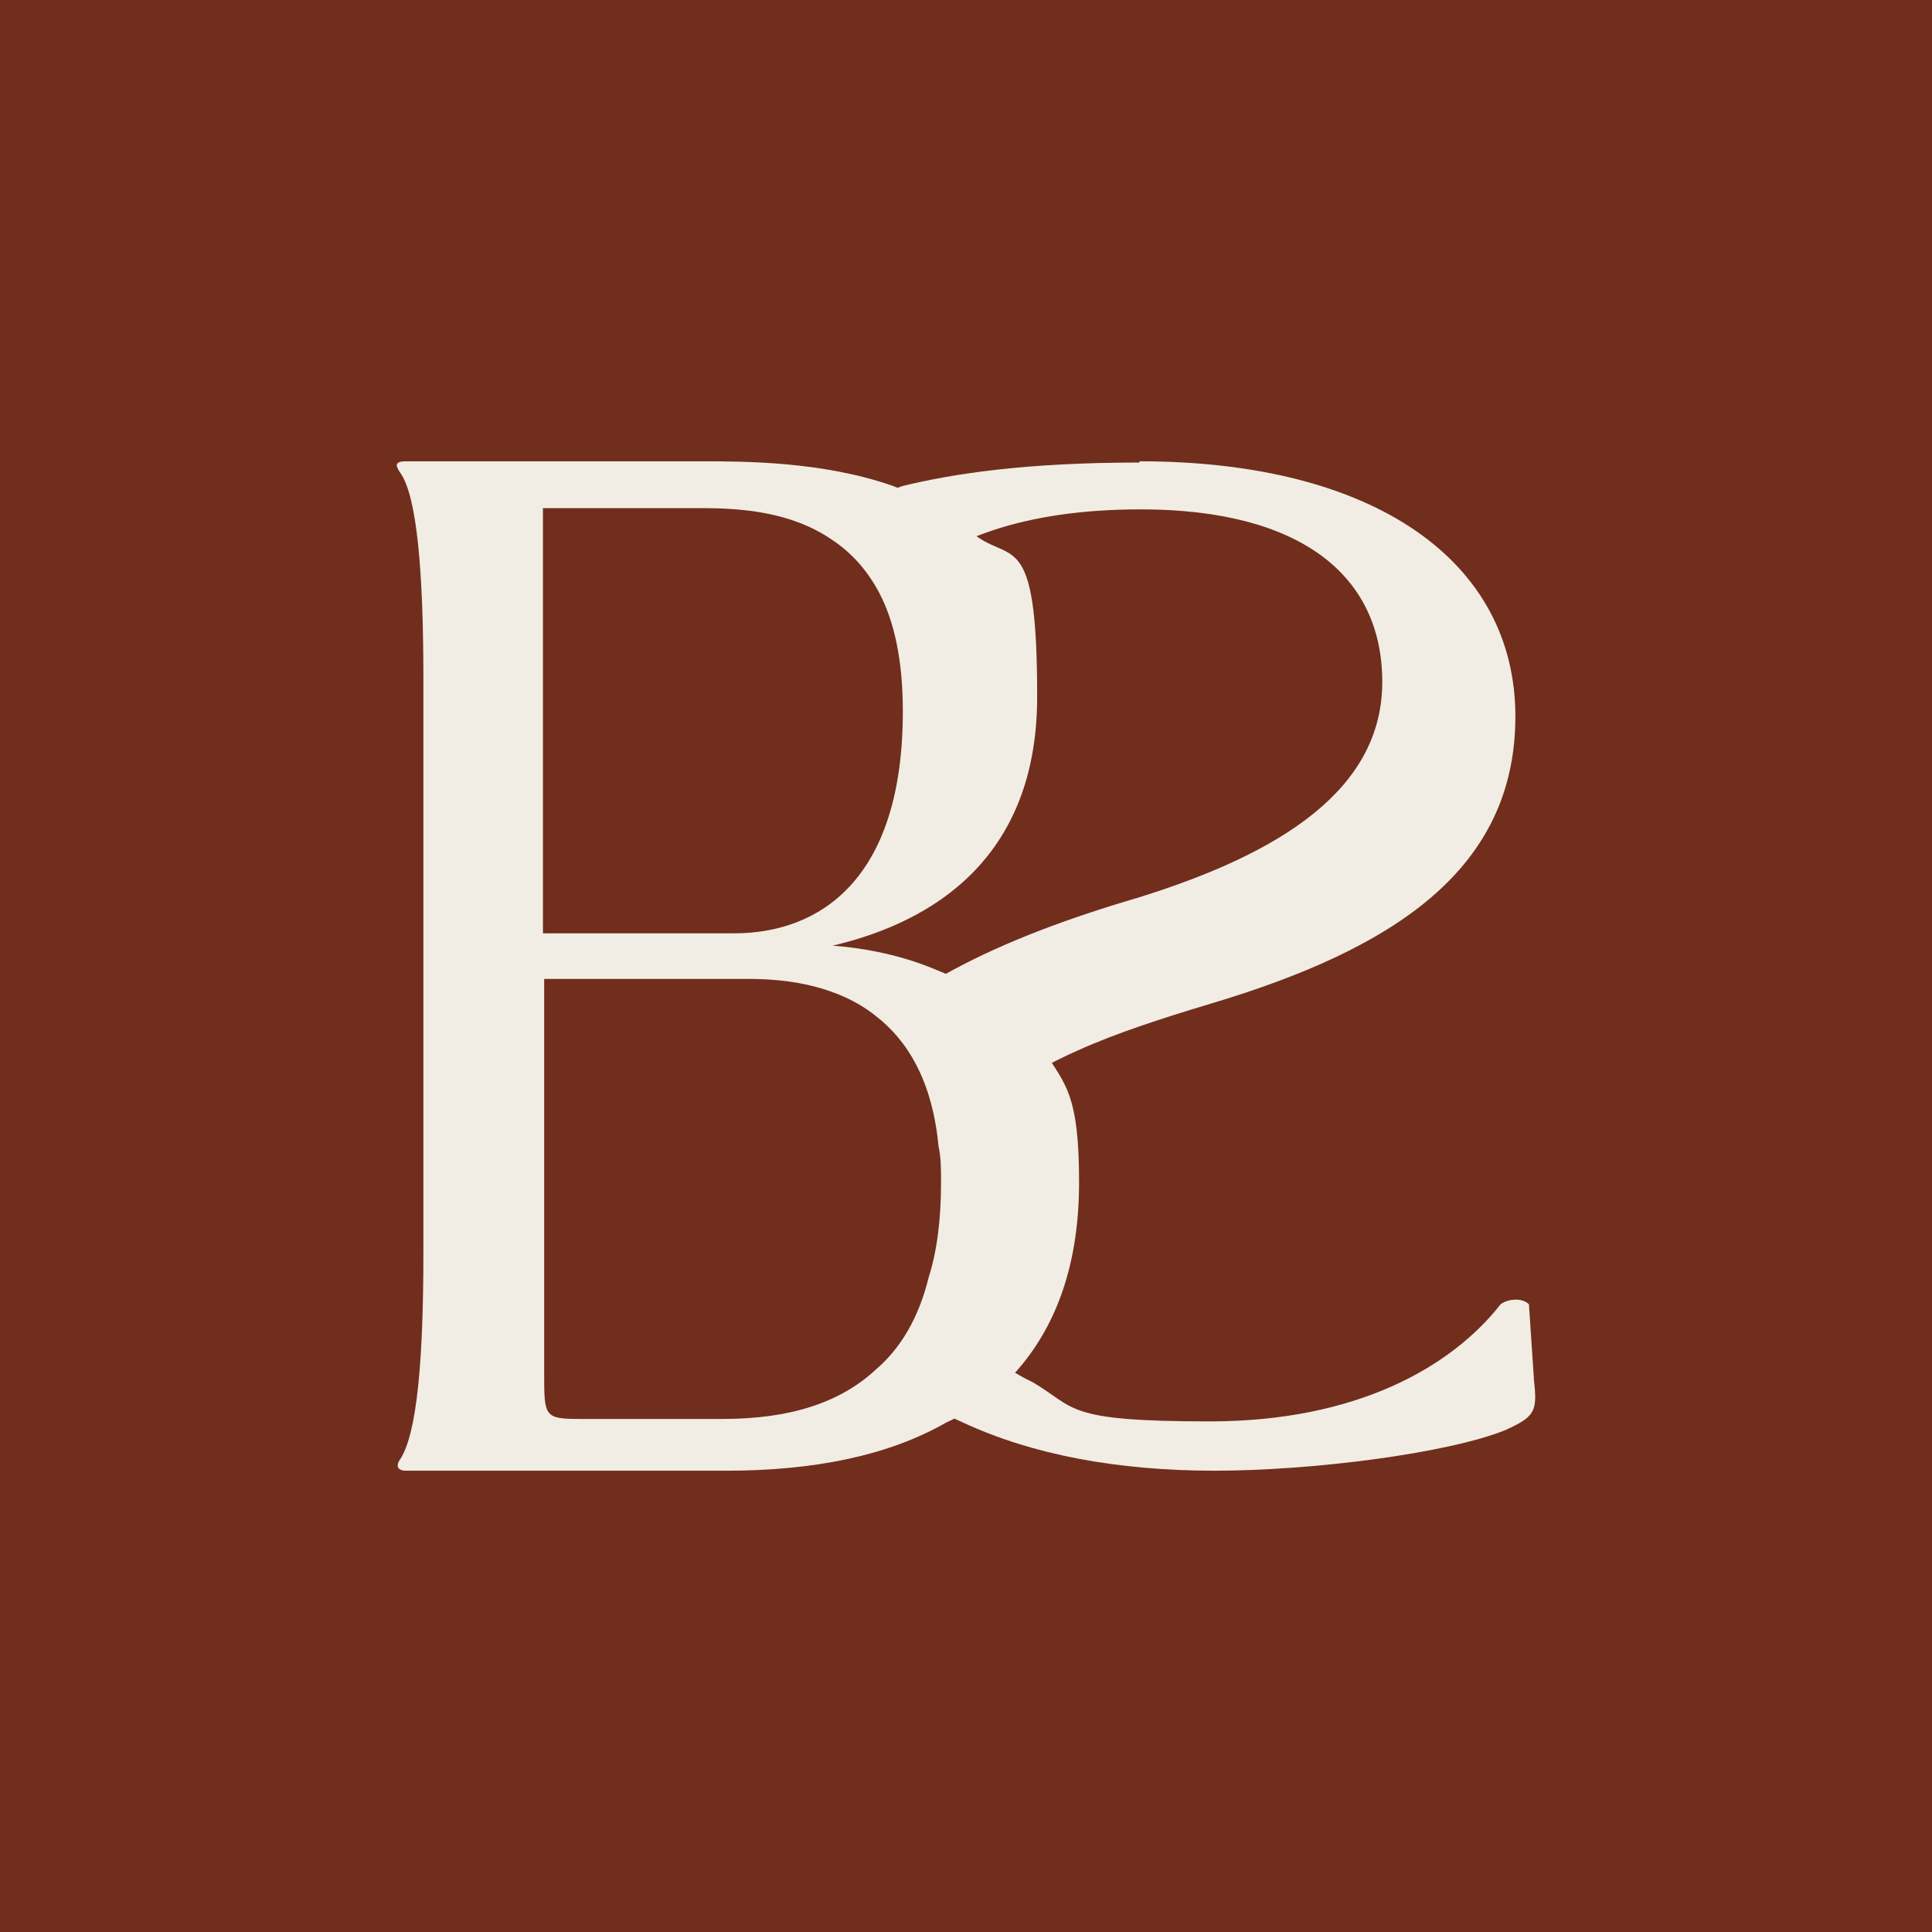 <svg xmlns="http://www.w3.org/2000/svg" width="1080" height="1080" fill="none"><path fill="#712E1D" d="M0 0h1080v1080H0z"/><path fill="#F1EDE4" d="M583.229 587.884c-15.157-21.358-36.515-36.516-59.251-45.472-19.291-8.268-39.961-12.402-58.563-13.78 46.85-11.023 114.37-42.027 114.37-139.172s-15.158-73.031-37.205-92.322c-12.401-11.713-27.559-19.292-43.405-25.492-39.272-13.78-83.366-13.78-107.48-13.78H227.031c-6.201 0-6.201 2.067-3.445 6.201 9.646 13.09 13.09 56.496 13.09 115.747v320.372c0 59.252-3.444 101.279-13.09 115.747-2.067 2.756-2.067 6.201 3.445 6.201h179.133c48.228 0 90.255-8.267 122.637-26.87 12.401-5.512 23.425-13.09 33.759-22.736 26.181-26.181 40.65-62.696 40.65-111.613s-7.579-54.429-19.292-73.031h-.689ZM303.507 284.047h88.877c22.047 0 50.295 2.067 73.031 17.913 10.335 6.89 19.291 16.536 26.181 29.626 8.268 15.847 13.091 37.205 13.091 66.142 0 94.389-46.851 124.014-94.39 124.014h-106.79V284.047Zm100.59 509.15h-79.921c-19.98 0-19.98-1.378-19.98-25.492V547.234h115.058c22.047 0 49.606 4.134 70.275 20.67 17.913 13.779 31.693 36.515 35.138 73.031 1.378 6.2 1.378 12.401 1.378 19.98 0 19.98-2.067 37.893-6.89 53.051-5.512 22.736-15.846 39.96-29.626 51.673-19.98 18.602-48.228 27.558-85.432 27.558Z"/><path fill="#F1EDE4" d="M636.969 258.555c-63.385 0-104.034 6.201-132.282 13.091-7.579 2.756-15.847 5.511-21.358 7.578-16.536 5.512-19.981 8.957-17.225 22.047 12.402 6.89 22.736 16.536 30.315 29.626 14.469-13.779 33.76-26.181 58.563-34.448 22.736-7.579 50.295-11.713 82.676-11.713 88.878 0 135.039 36.516 135.039 96.456 0 59.941-56.496 95.767-136.417 120.57-39.96 11.713-74.409 24.803-102.656 39.961-14.469 7.578-28.248 16.535-39.961 26.181 20.669 13.779 37.205 36.515 40.65 73.031 13.09-23.426 37.204-39.961 68.208-53.74 21.358-9.646 46.85-17.914 74.409-26.181 101.279-30.315 170.176-74.409 170.176-160.531 0-86.121-77.854-142.617-210.137-142.617v.689ZM857.44 770.461l-2.756-41.338c-4.133-4.134-12.401-2.756-15.846 0-27.559 35.138-80.61 65.452-162.597 65.452-81.988 0-74.409-7.578-99.212-22.047-26.181-12.401-42.027-32.381-48.917-57.873-6.201 22.736-17.913 39.96-34.449 51.672 13.091 11.024 27.559 21.359 44.783 28.937 38.583 17.914 86.122 26.87 140.551 26.87 54.428 0 130.215-9.645 162.597-22.736 16.535-7.579 17.913-10.334 15.846-28.248v-.689Z"/></svg>
